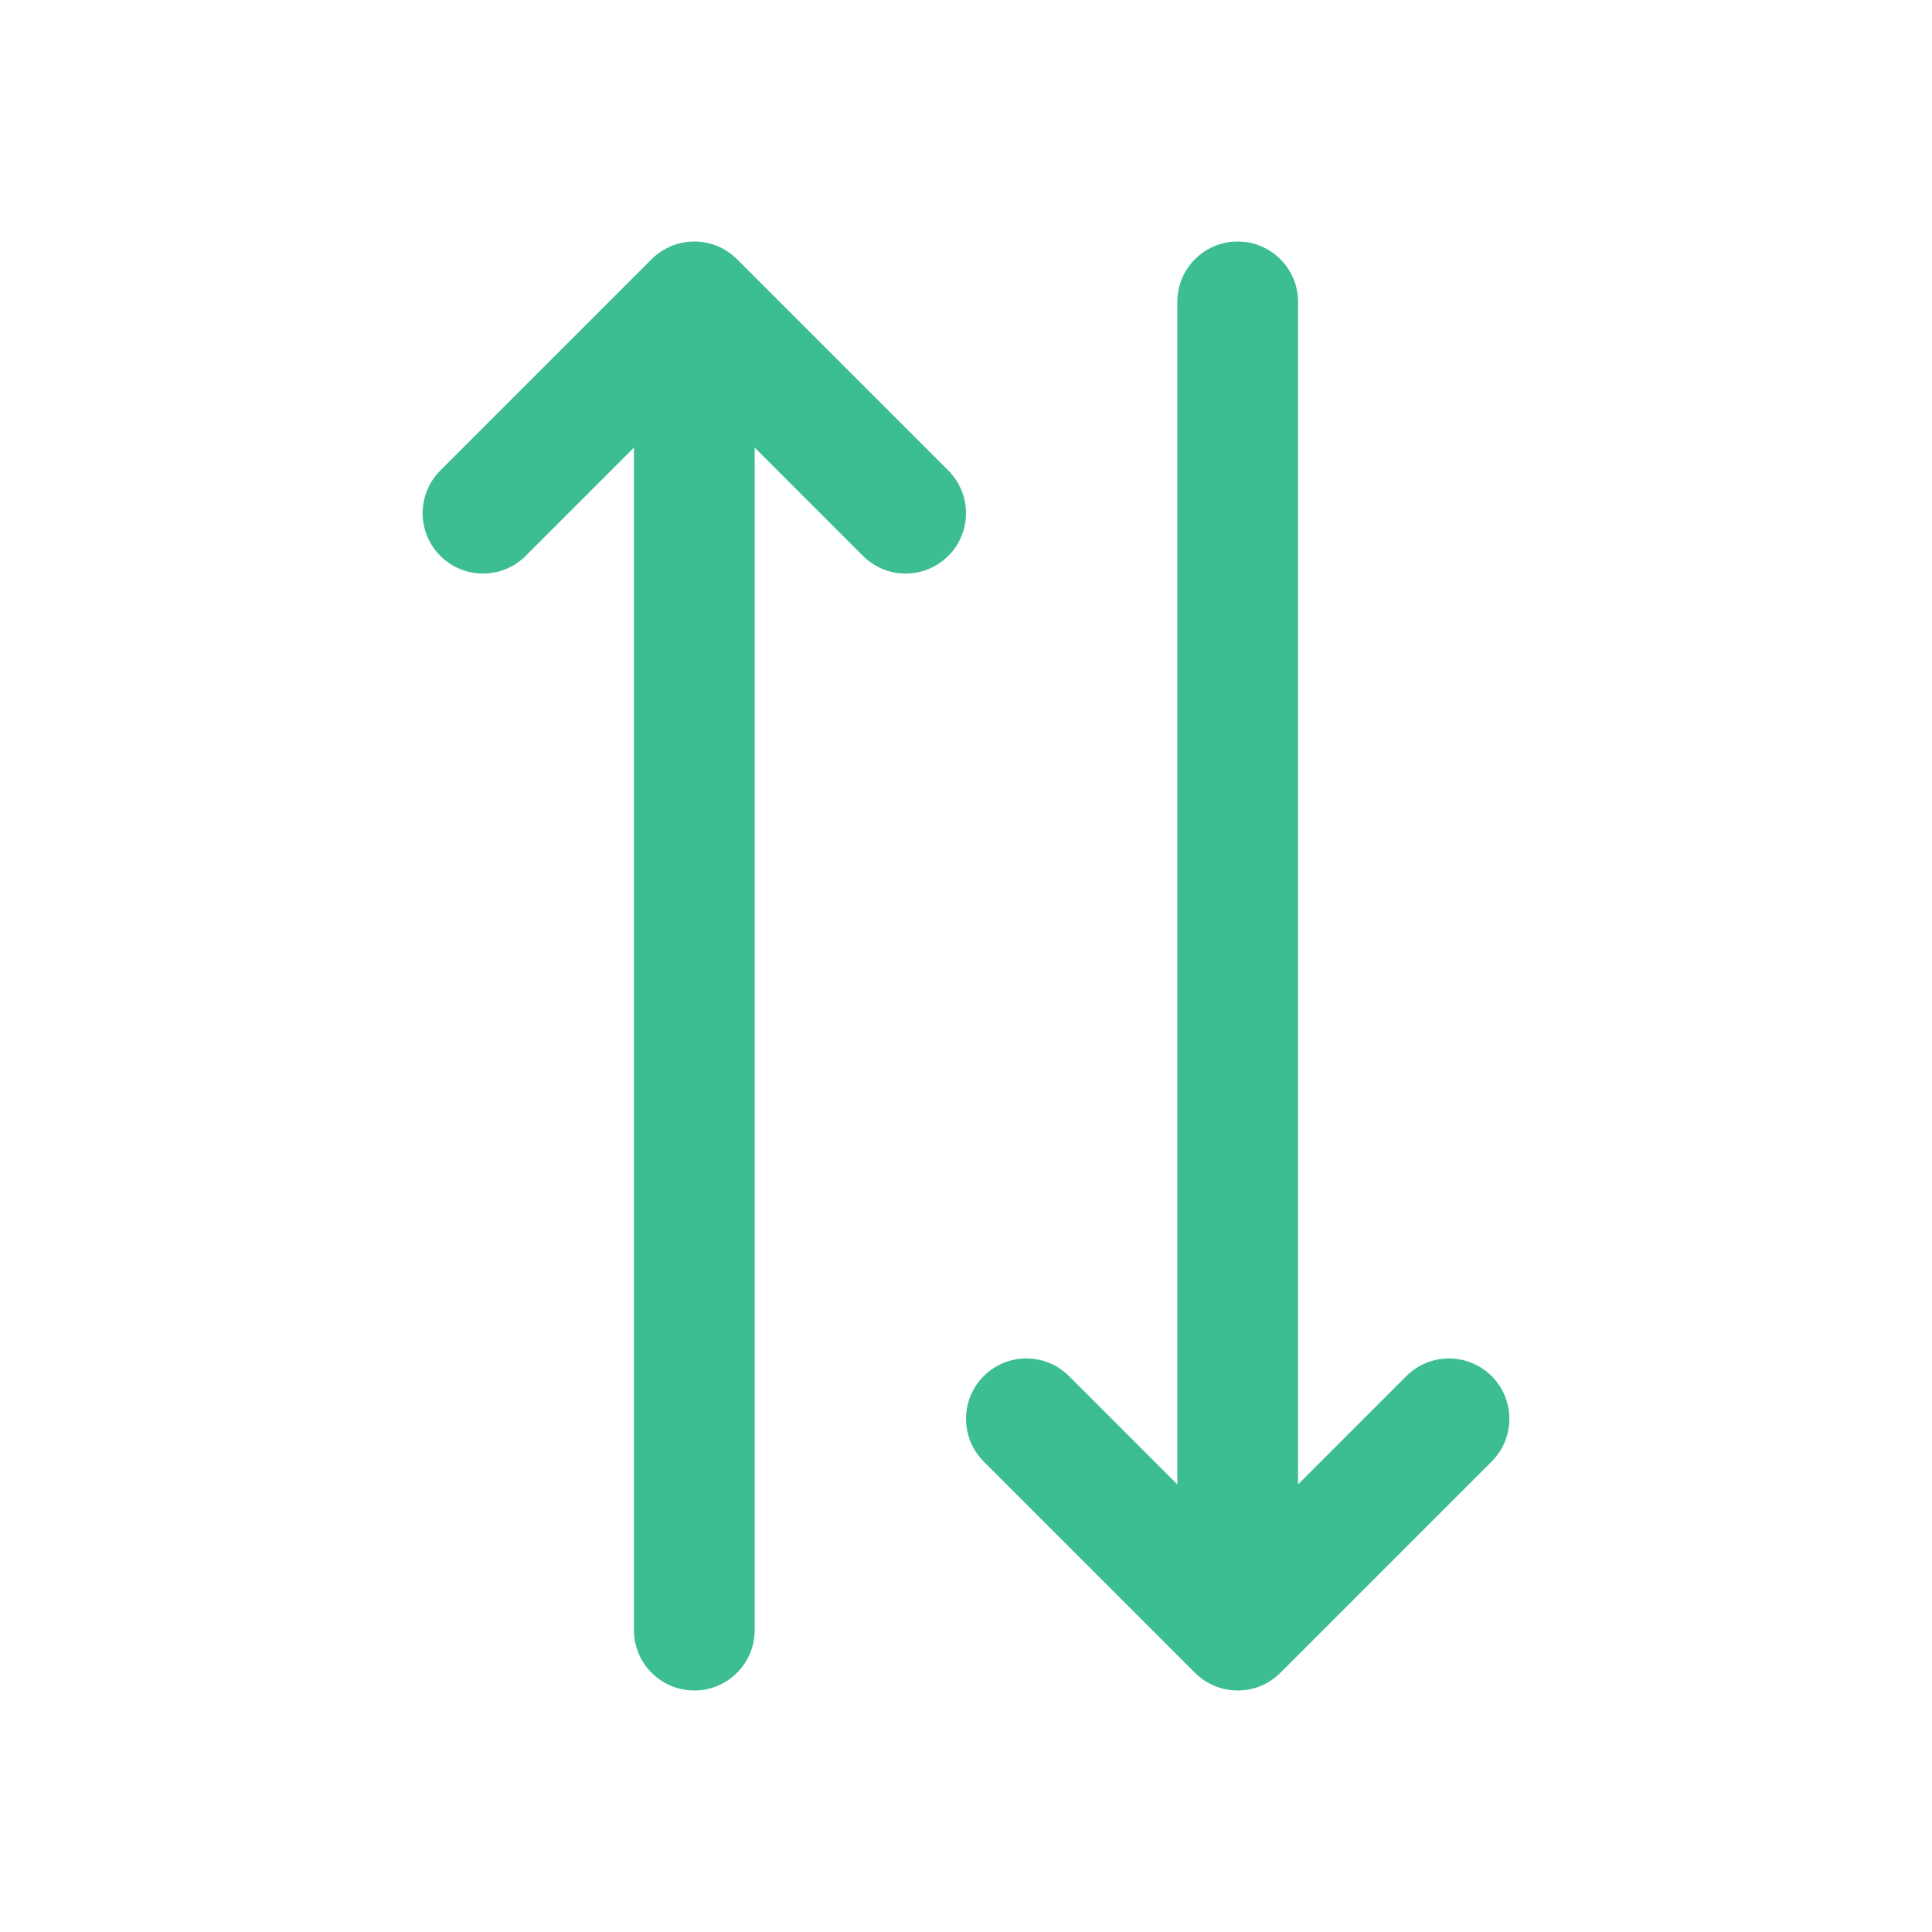 <svg xmlns="http://www.w3.org/2000/svg"  id="Layer" enable-background="new 0 0 64 64" height="512" viewBox="0 0 64 64" width="512" >
<path fill="#3dbe91" d="m31.414 15.586-7-7c-.78-.781-2.048-.781-2.828 0l-7 7c-.781.781-.781 2.047 0 2.828.78.781 2.048.781 2.828 0l3.586-3.586v39.172c0 1.104.896 2 2 2s2-.896 2-2v-39.172l3.586 3.586c.39.391.902.586 1.414.586s1.024-.195 1.414-.586c.781-.781.781-2.047 0-2.828z"/>
<path fill="#3dbe91" d="m49.414 45.586c-.781-.781-2.047-.781-2.828 0l-3.586 3.586v-39.172c0-1.104-.896-2-2-2s-2 .896-2 2v39.172l-3.586-3.586c-.781-.781-2.048-.781-2.828 0-.781.781-.781 2.047 0 2.828l7 7c.391.391.902.586 1.414.586s1.023-.195 1.414-.586l7-7c.781-.781.781-2.047 0-2.828z"/>
</svg>